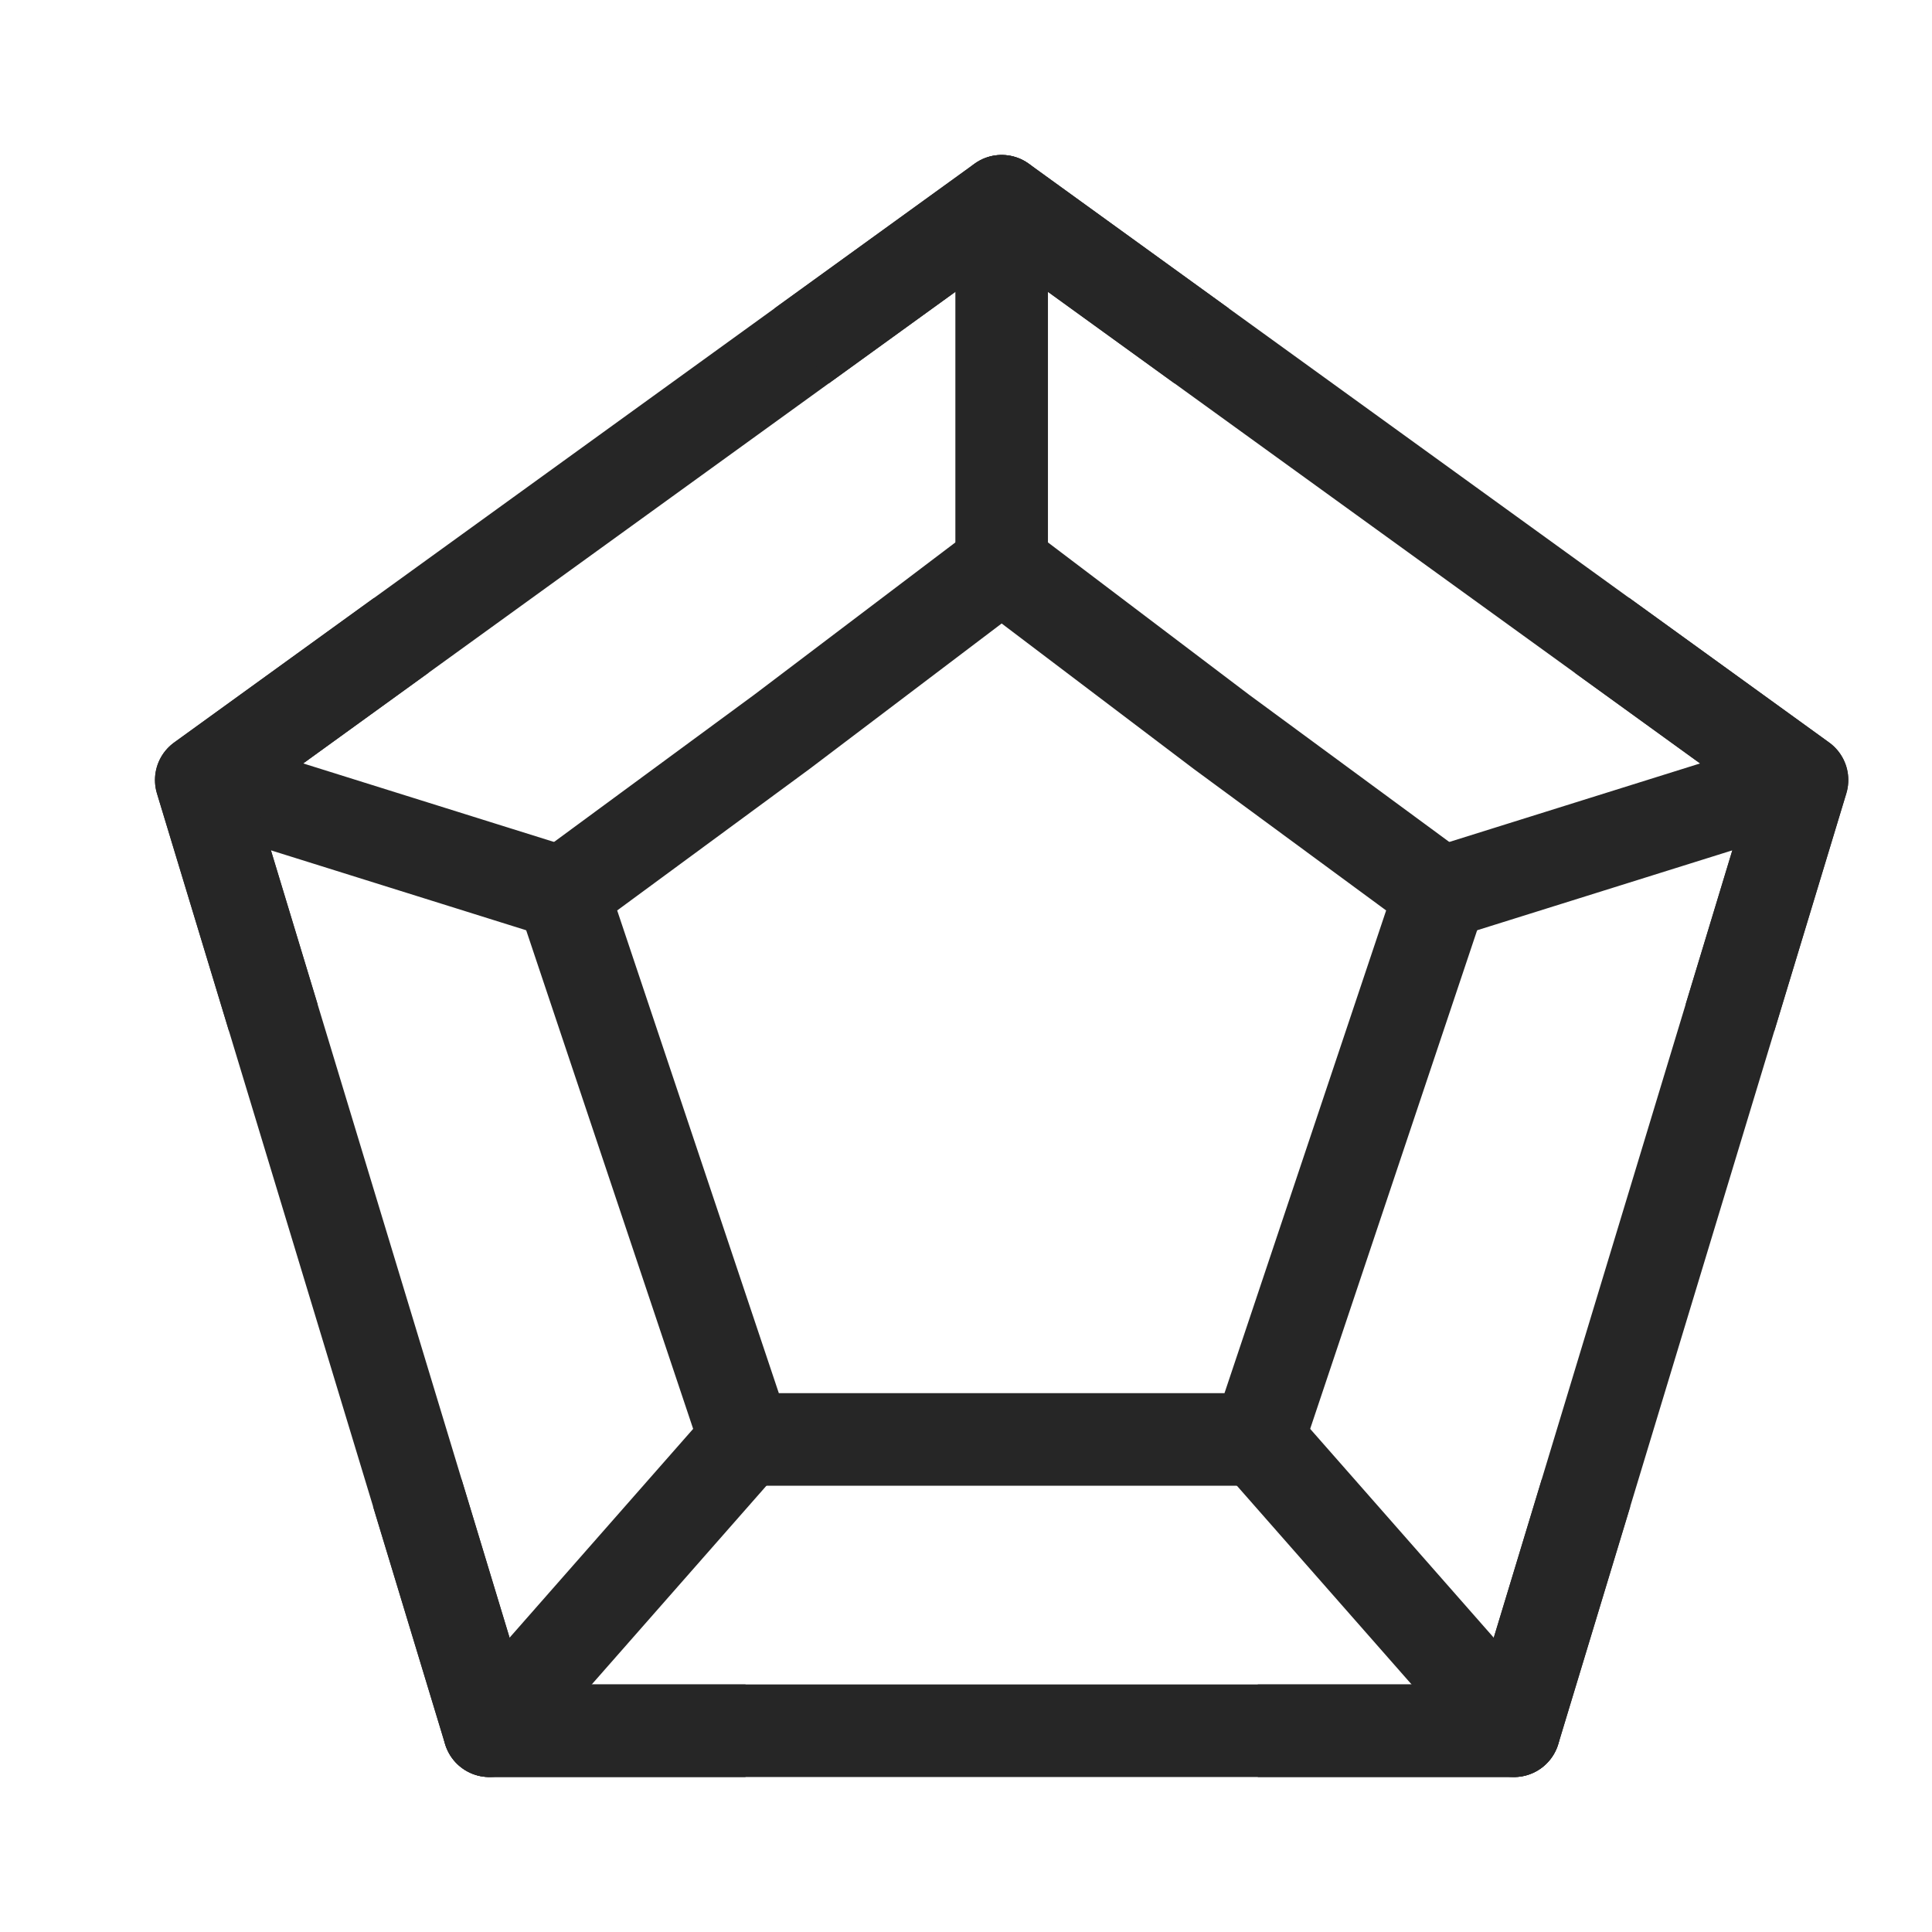 <svg xmlns="http://www.w3.org/2000/svg" viewBox="0 0 48 48" height="48" width="48"><g fill-rule="evenodd" fill="none" stroke-width="2.3" stroke-linejoin="round" stroke="#262626"><path d="M24.886 5L44.77 19.379 37.613 43H12.16L5 19.379z"></path><path d="M37.613 43l-6.363-7.238M12.159 43l6.363-7.238M5.386 19.5l8.591 2.69M44.386 19.5l-8.591 2.69M24.886 5v9.048" stroke-linecap="round"></path><path d="M24.886 14.048l5.461 4.135 5.448 4.007-4.545 13.572H18.522L13.977 22.19l5.448-4.007zM9.971 15.784L5 19.38l1.79 5.905M10.369 37.095L12.159 43h6.363M31.25 43h6.363l1.79-5.905M39.8 15.784l4.971 3.595-1.79 5.905M29.857 8.595L24.886 5l-4.972 3.595"></path></g></svg>